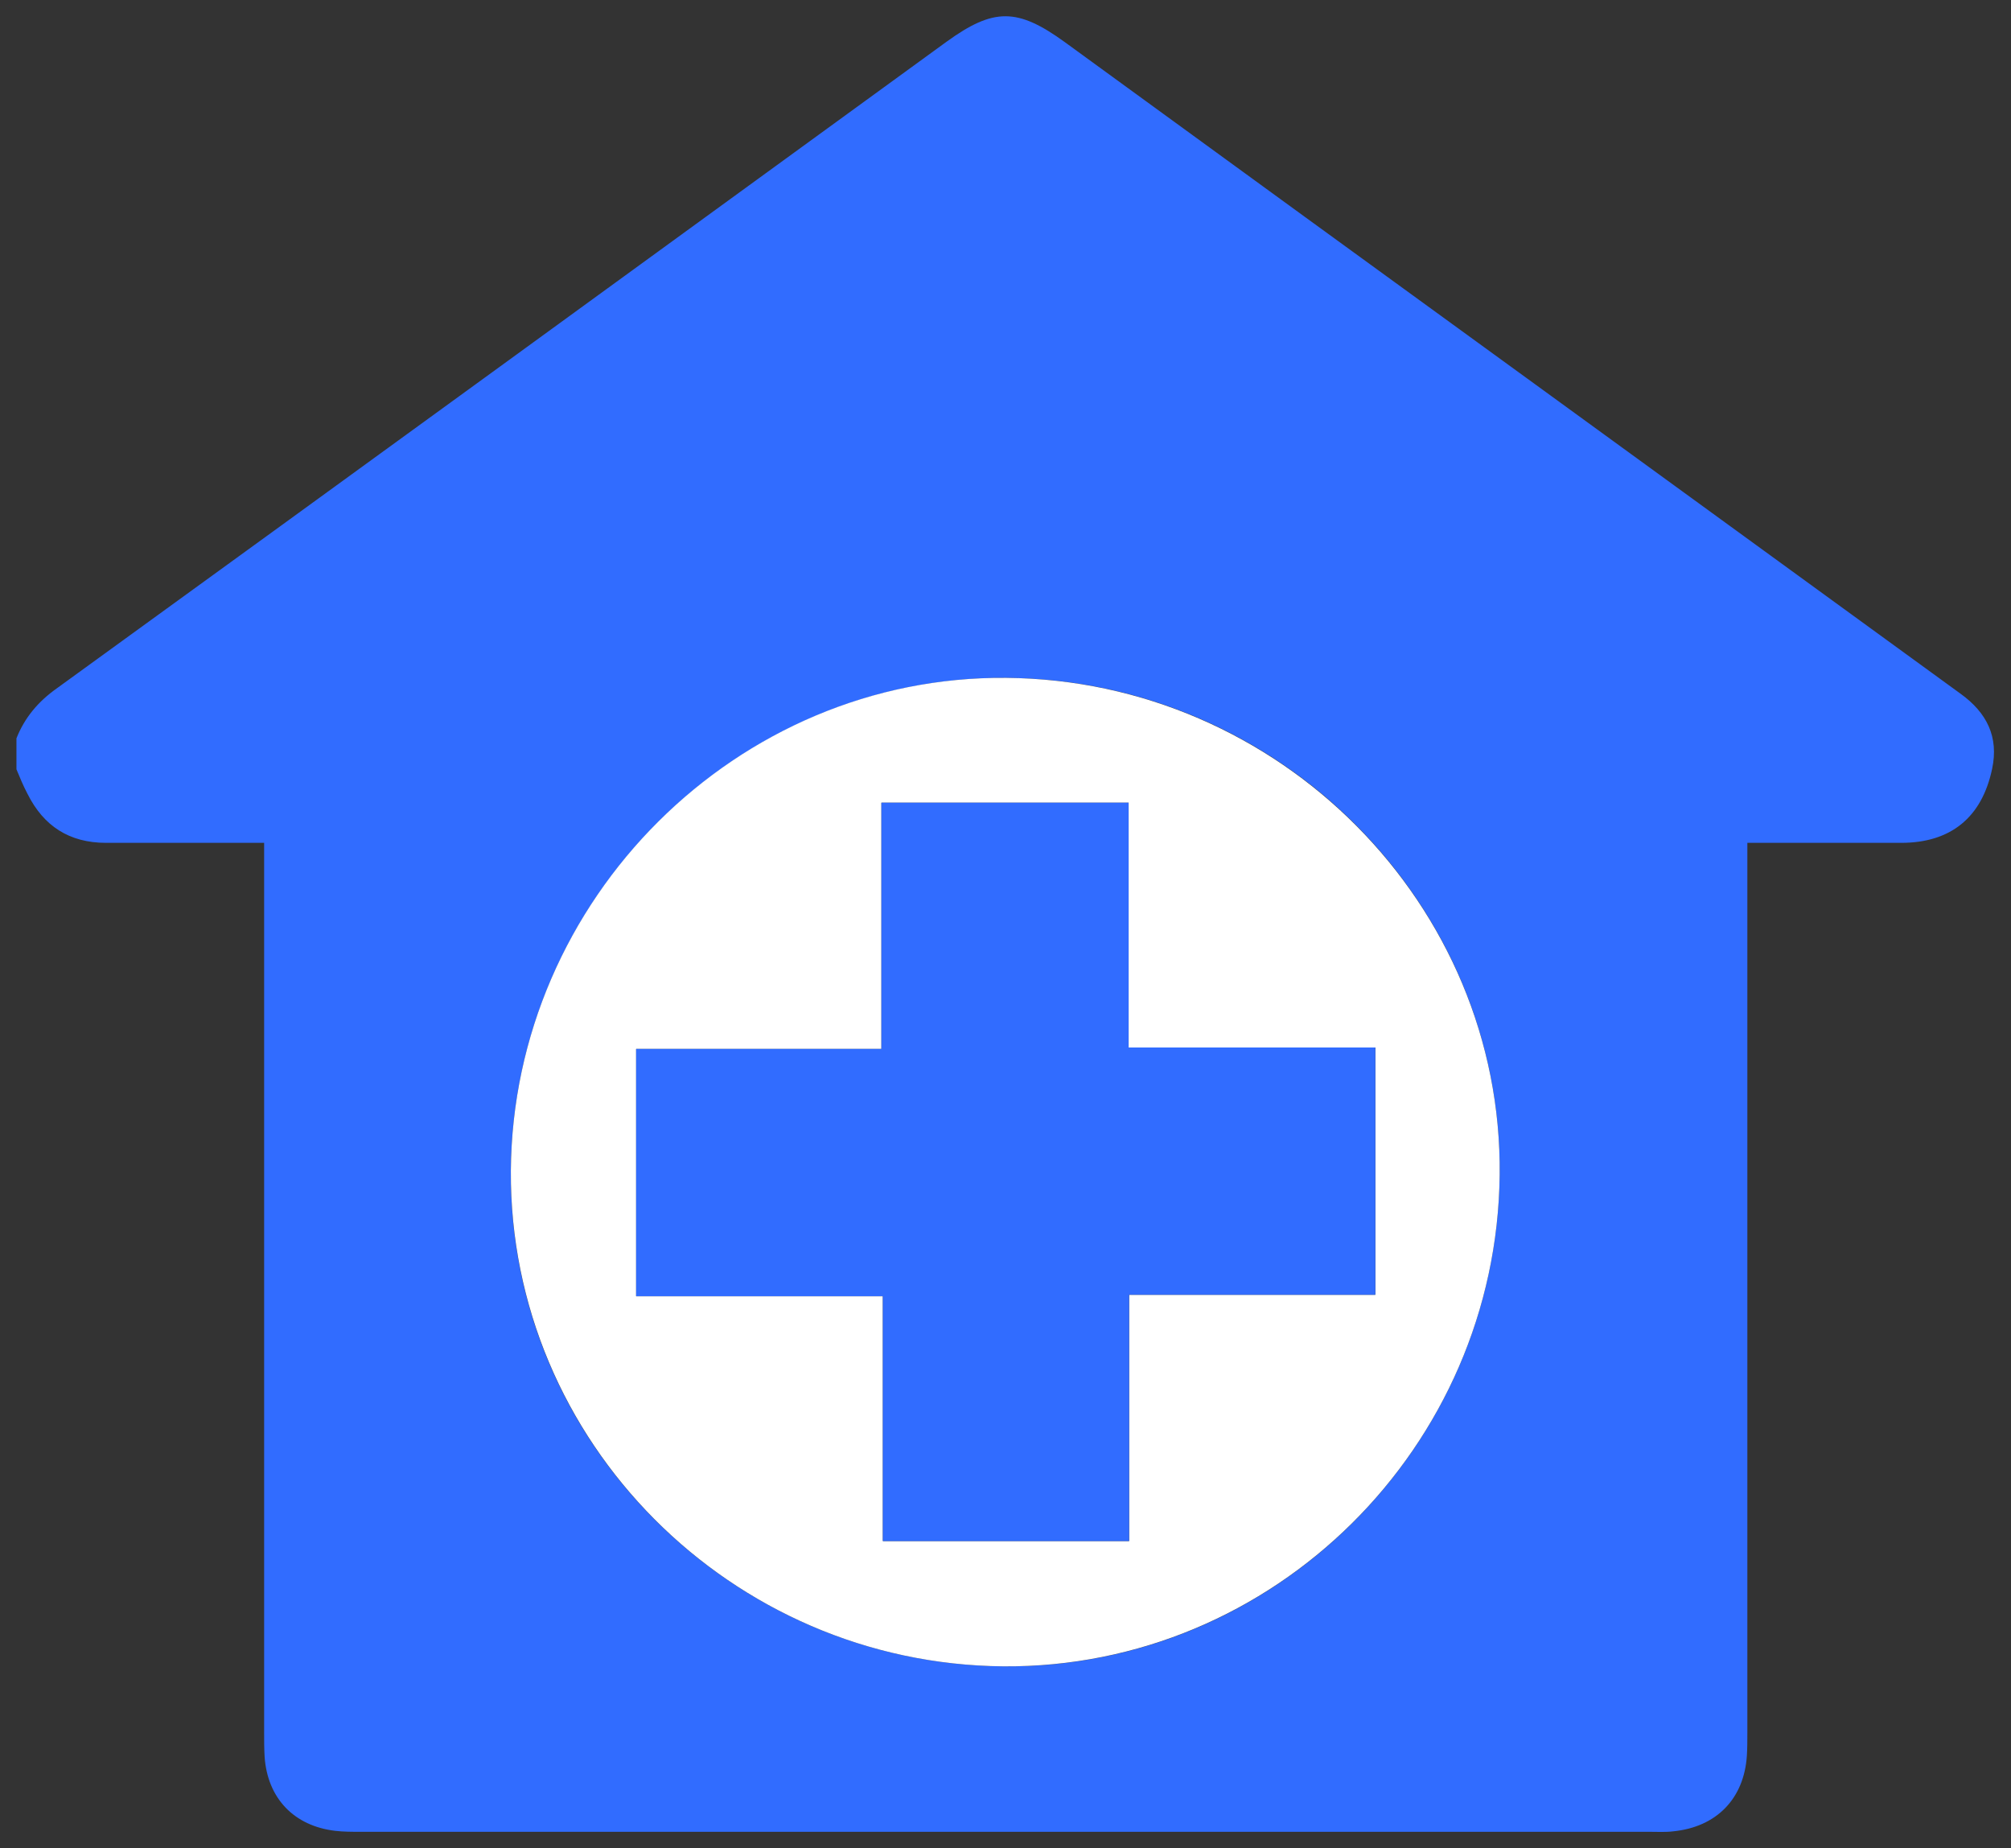 <?xml version="1.0" encoding="utf-8"?>
<!-- Generator: Adobe Illustrator 27.5.0, SVG Export Plug-In . SVG Version: 6.00 Build 0)  -->
<svg version="1.1" id="Layer_1" xmlns="http://www.w3.org/2000/svg" xmlns:xlink="http://www.w3.org/1999/xlink" x="0px" y="0px"
	 viewBox="0 0 415.7 382" style="enable-background:new 0 0 415.7 382;" xml:space="preserve">
<rect x="0" y="0" width="415.7" height="382" fill="#333333" stroke="none"/>
<style type="text/css">
	.st0{fill:#316CFF;}
	.st1{fill:#FFFFFF;}
</style>
<g>
	<path class="st0" d="M3.4,159c0-2.1,0-4.3,0-6.4c1.7-4.3,4.5-7.6,8.3-10.3c61.4-44.5,122.7-89.1,184-133.7c9.7-7,14.6-7,24.4,0.1
		c33.1,24.1,66.2,48.2,99.4,72.3c28.6,20.8,57.2,41.6,85.8,62.4c5.4,3.9,7.9,8.9,6.5,15.5c-2.1,10-8.5,15.3-18.8,15.3
		c-10.5,0-20.9,0-31.8,0c0,1.9,0,3.5,0,5.1c0,59.6,0,119.2,0,178.8c0,1.6,0,3.2-0.1,4.8c-0.6,8.9-6.3,14.7-15.2,15.6
		c-1.6,0.2-3.2,0.1-4.8,0.1c-88.9,0-177.7,0-266.6,0c-1.7,0-3.5,0-5.2-0.2c-8.5-1-14-6.7-14.6-15.3c-0.1-1.7-0.1-3.5-0.1-5.2
		c0-59.6,0-119.2,0-178.8c0-1.5,0-3.1,0-4.9c-11.2,0-22,0-32.7,0c-7.6,0-12.9-3.5-16.2-10.1C4.8,162.4,4.1,160.7,3.4,159z
		 M208,140.1c-55.6-0.4-102,45.8-102.4,101.9c-0.4,55.9,45.5,101.9,101.8,102.4c55.9,0.5,102-45.3,102.6-101.6
		C310.6,186.9,264.5,140.5,208,140.1z"/>
	<path class="st1" d="M208,140.1c56.5,0.5,102.6,46.9,102,102.7c-0.6,56.3-46.7,102-102.6,101.6c-56.3-0.5-102.1-46.5-101.8-102.4
		C106,185.8,152.4,139.6,208,140.1z M233.4,267.6c17.3,0,34.1,0,50.9,0c0-17.2,0-33.9,0-51.1c-17,0-33.8,0-51,0
		c0-17.2,0-33.9,0-50.6c-17.2,0-34,0-51.1,0c0,17,0,33.7,0,50.9c-17.2,0-34,0-50.7,0c0,17.2,0,33.9,0,51.1c17.1,0,33.9,0,51,0
		c0,17.2,0,33.9,0,50.6c17.1,0,33.9,0,50.9,0C233.4,301.6,233.4,285,233.4,267.6z"/>
	<path class="st0" d="M233.4,267.6c0,17.4,0,34,0,50.9c-17,0-33.8,0-50.9,0c0-16.7,0-33.4,0-50.6c-17.1,0-33.9,0-51,0
		c0-17.2,0-33.9,0-51.1c16.7,0,33.5,0,50.7,0c0-17.2,0-33.9,0-50.9c17.1,0,33.9,0,51.1,0c0,16.7,0,33.4,0,50.6c17.2,0,34,0,51,0
		c0,17.2,0,33.9,0,51.1C267.5,267.6,250.7,267.6,233.4,267.6z"/>
</g>
</svg>

